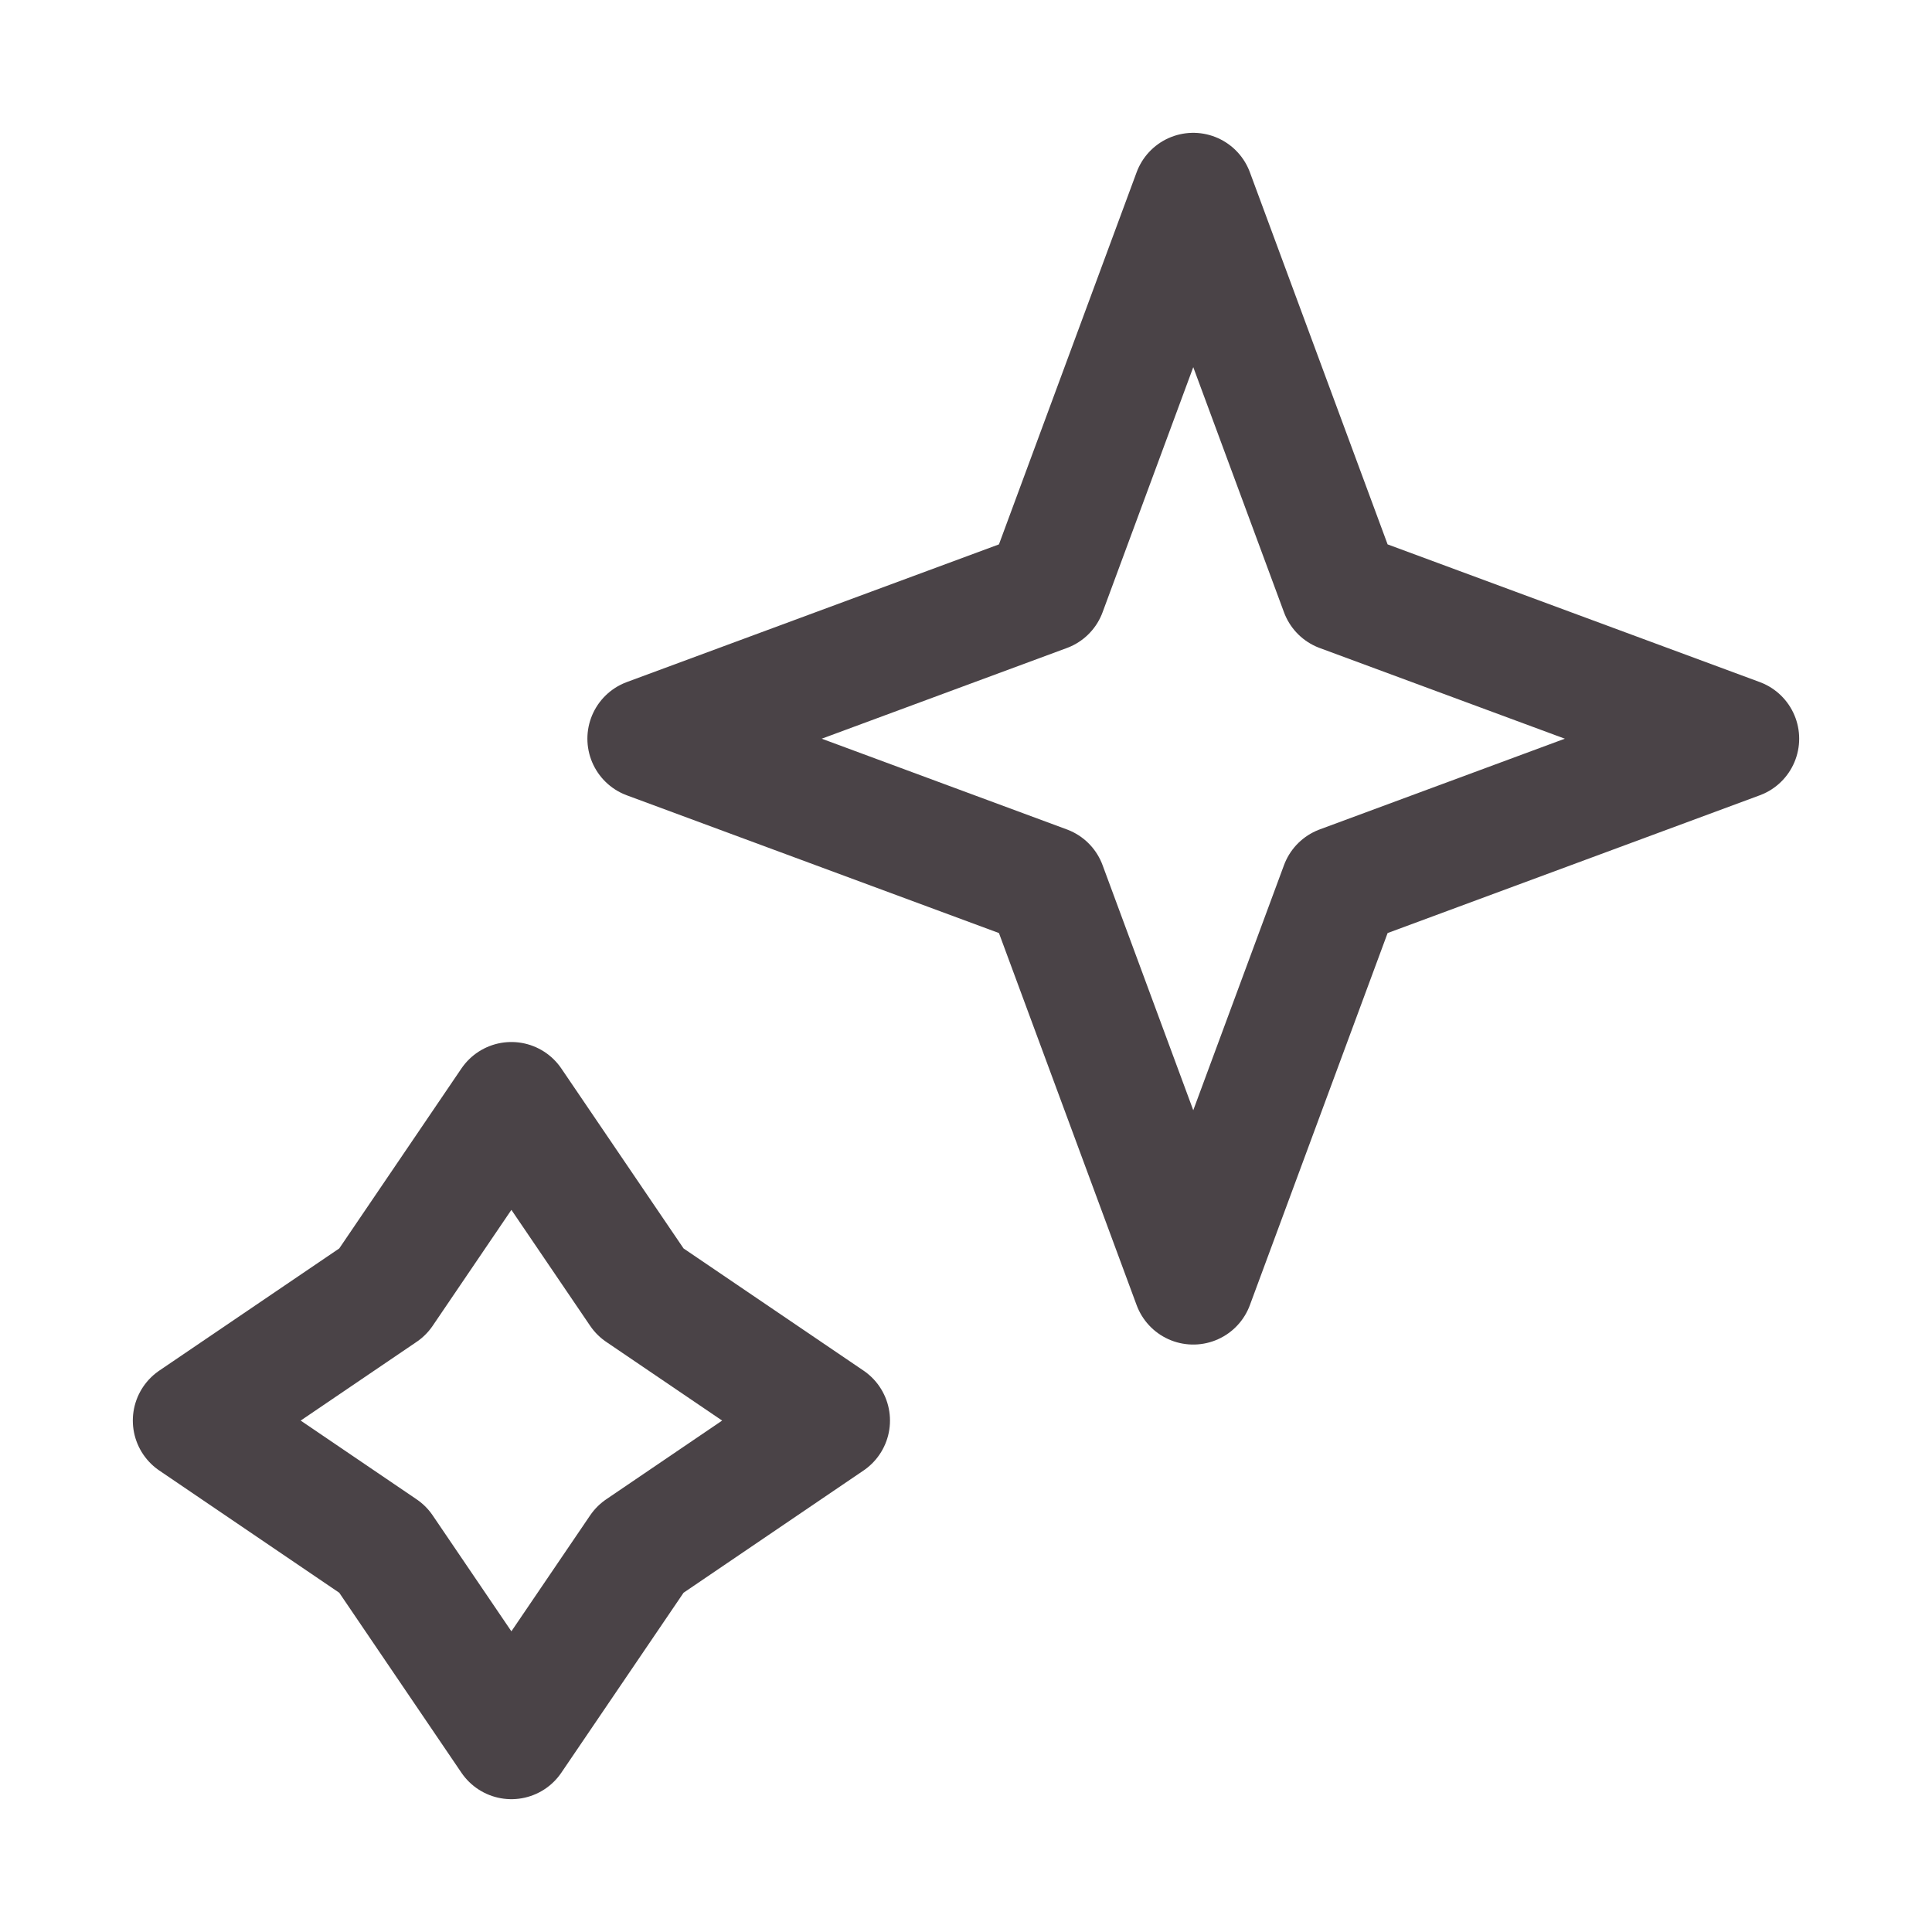 <svg xmlns="http://www.w3.org/2000/svg" fill="none" viewBox="0 0 32 32" height="32" width="32">
<path stroke-linejoin="round" stroke-width="2" stroke="#4A4347" d="M19.764 3.2L22.205 9.795L28.8 12.235L22.205 14.676L19.764 21.27L17.324 14.676L10.729 12.235L17.324 9.795L19.764 3.2Z"></path>
<path stroke-linejoin="round" stroke-width="2" stroke="#4A4347" d="M8.47 18.259L10.602 21.398L13.741 23.529L10.602 25.661L8.47 28.8L6.339 25.661L3.2 23.529L6.339 21.398L8.47 18.259Z"></path>
</svg>

